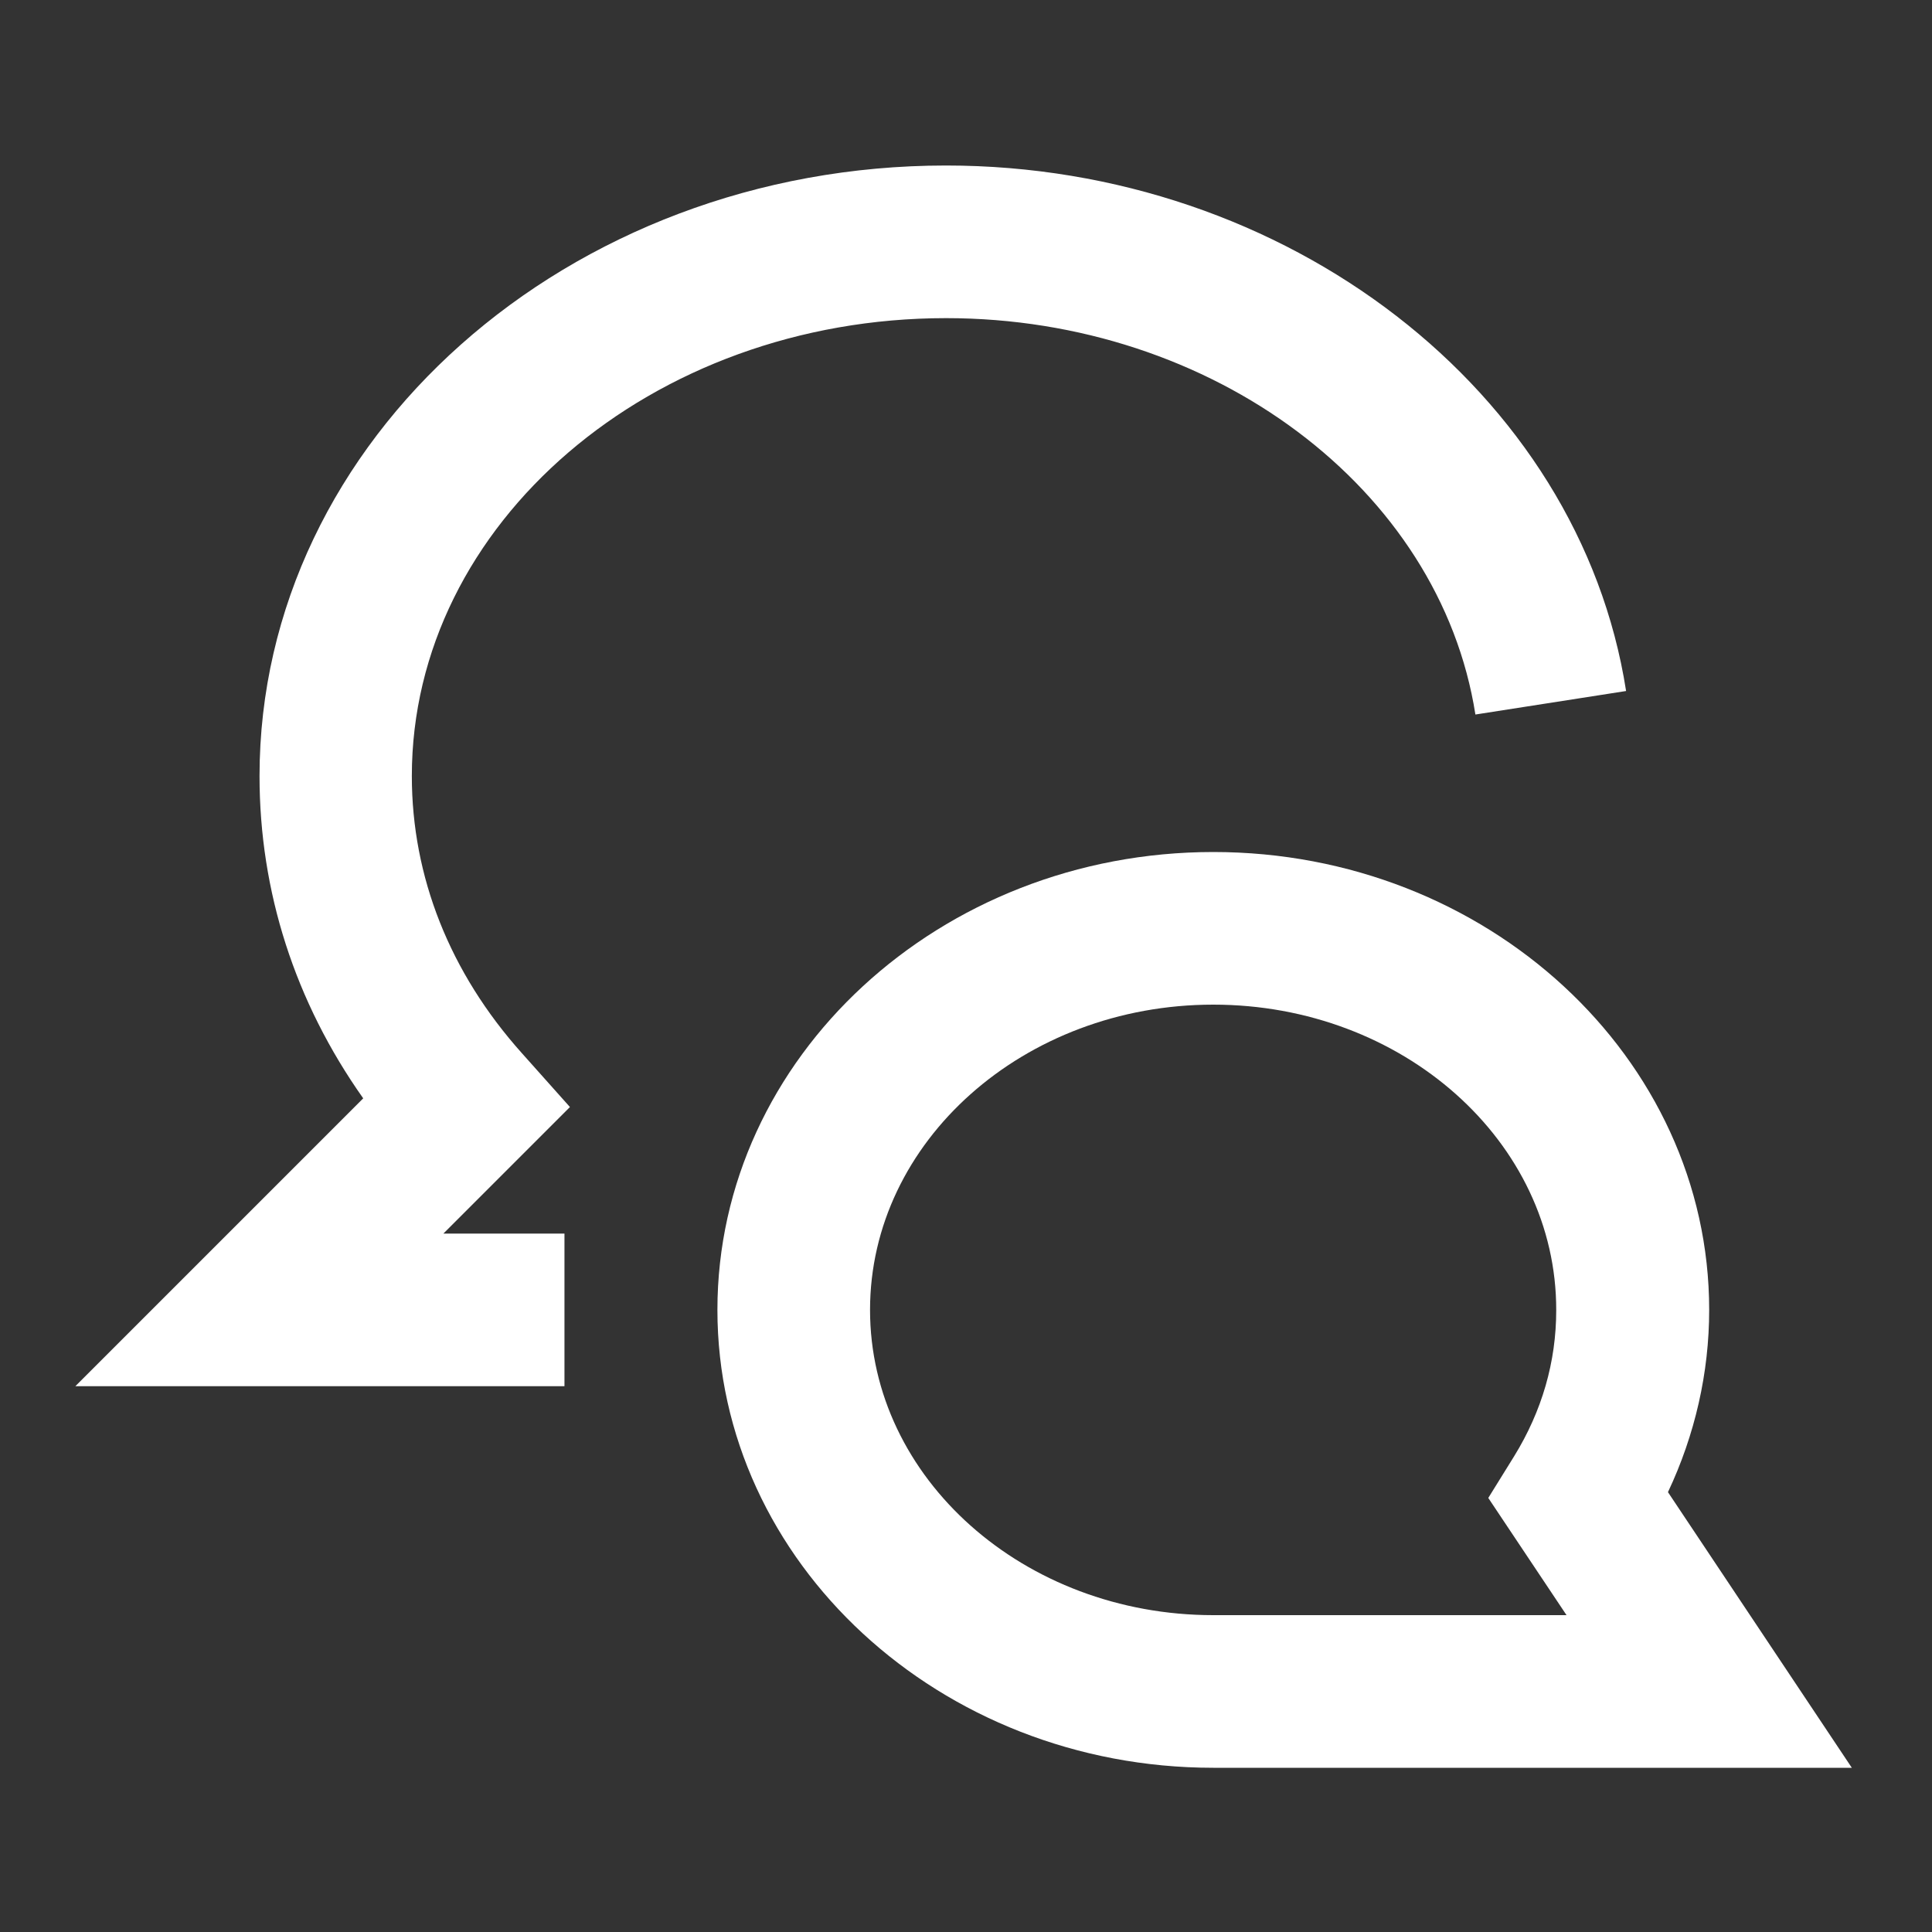 <?xml version="1.0" encoding="utf-8"?>
<!-- Generator: Adobe Illustrator 21.1.0, SVG Export Plug-In . SVG Version: 6.00 Build 0)  -->
<svg version="1.1" id="Layer_1" xmlns="http://www.w3.org/2000/svg" xmlns:xlink="http://www.w3.org/1999/xlink" x="0px" y="0px"
	 viewBox="0 0 600 600" style="enable-background:new 0 0 600 600;" xml:space="preserve">
<rect x="0" y="0" width="600" height="600" fill="#333333" stroke="none"/>
<style type="text/css">
	.st0{fill:none;}
	.st1{fill:#fff;}
</style>
<rect x="-0.7" y="0.2" class="st0" width="600" height="600"/>
<g>
	<g>
		<path class="st1" d="M575.1,549H376.8c-84.9,0-154-63.8-154-142.2s69.1-142.2,154-142.2c84.9,0,154,63.8,154,142.2
			c0,19.5-4.4,38.8-12.8,56.6L575.1,549z M376.8,312c-58.8,0-106.6,42.5-106.6,94.8s47.8,94.8,106.6,94.8h109.7l-24.3-36.4l8-12.9
			c8.7-14.1,13.1-29.4,13.1-45.4C483.4,354.5,435.6,312,376.8,312z"/>
	</g>
	<g>
		<path class="st1" d="M175.4,430.5h-152l89.4-89.4c-21.2-30-32.2-64.2-32.2-100.1c0-104.5,95.7-189.6,213.2-189.6
			c105.9,0,196.7,70.2,211.2,163.2l-46.8,7.3c-11-70.2-81.6-123.1-164.4-123.1c-91.5,0-165.9,63.8-165.9,142.2
			c0,31.3,11.8,61.1,34.2,86.1l14.9,16.7l-39.3,39.3h37.6V430.5z"/>
	</g>
</g>
</svg>
